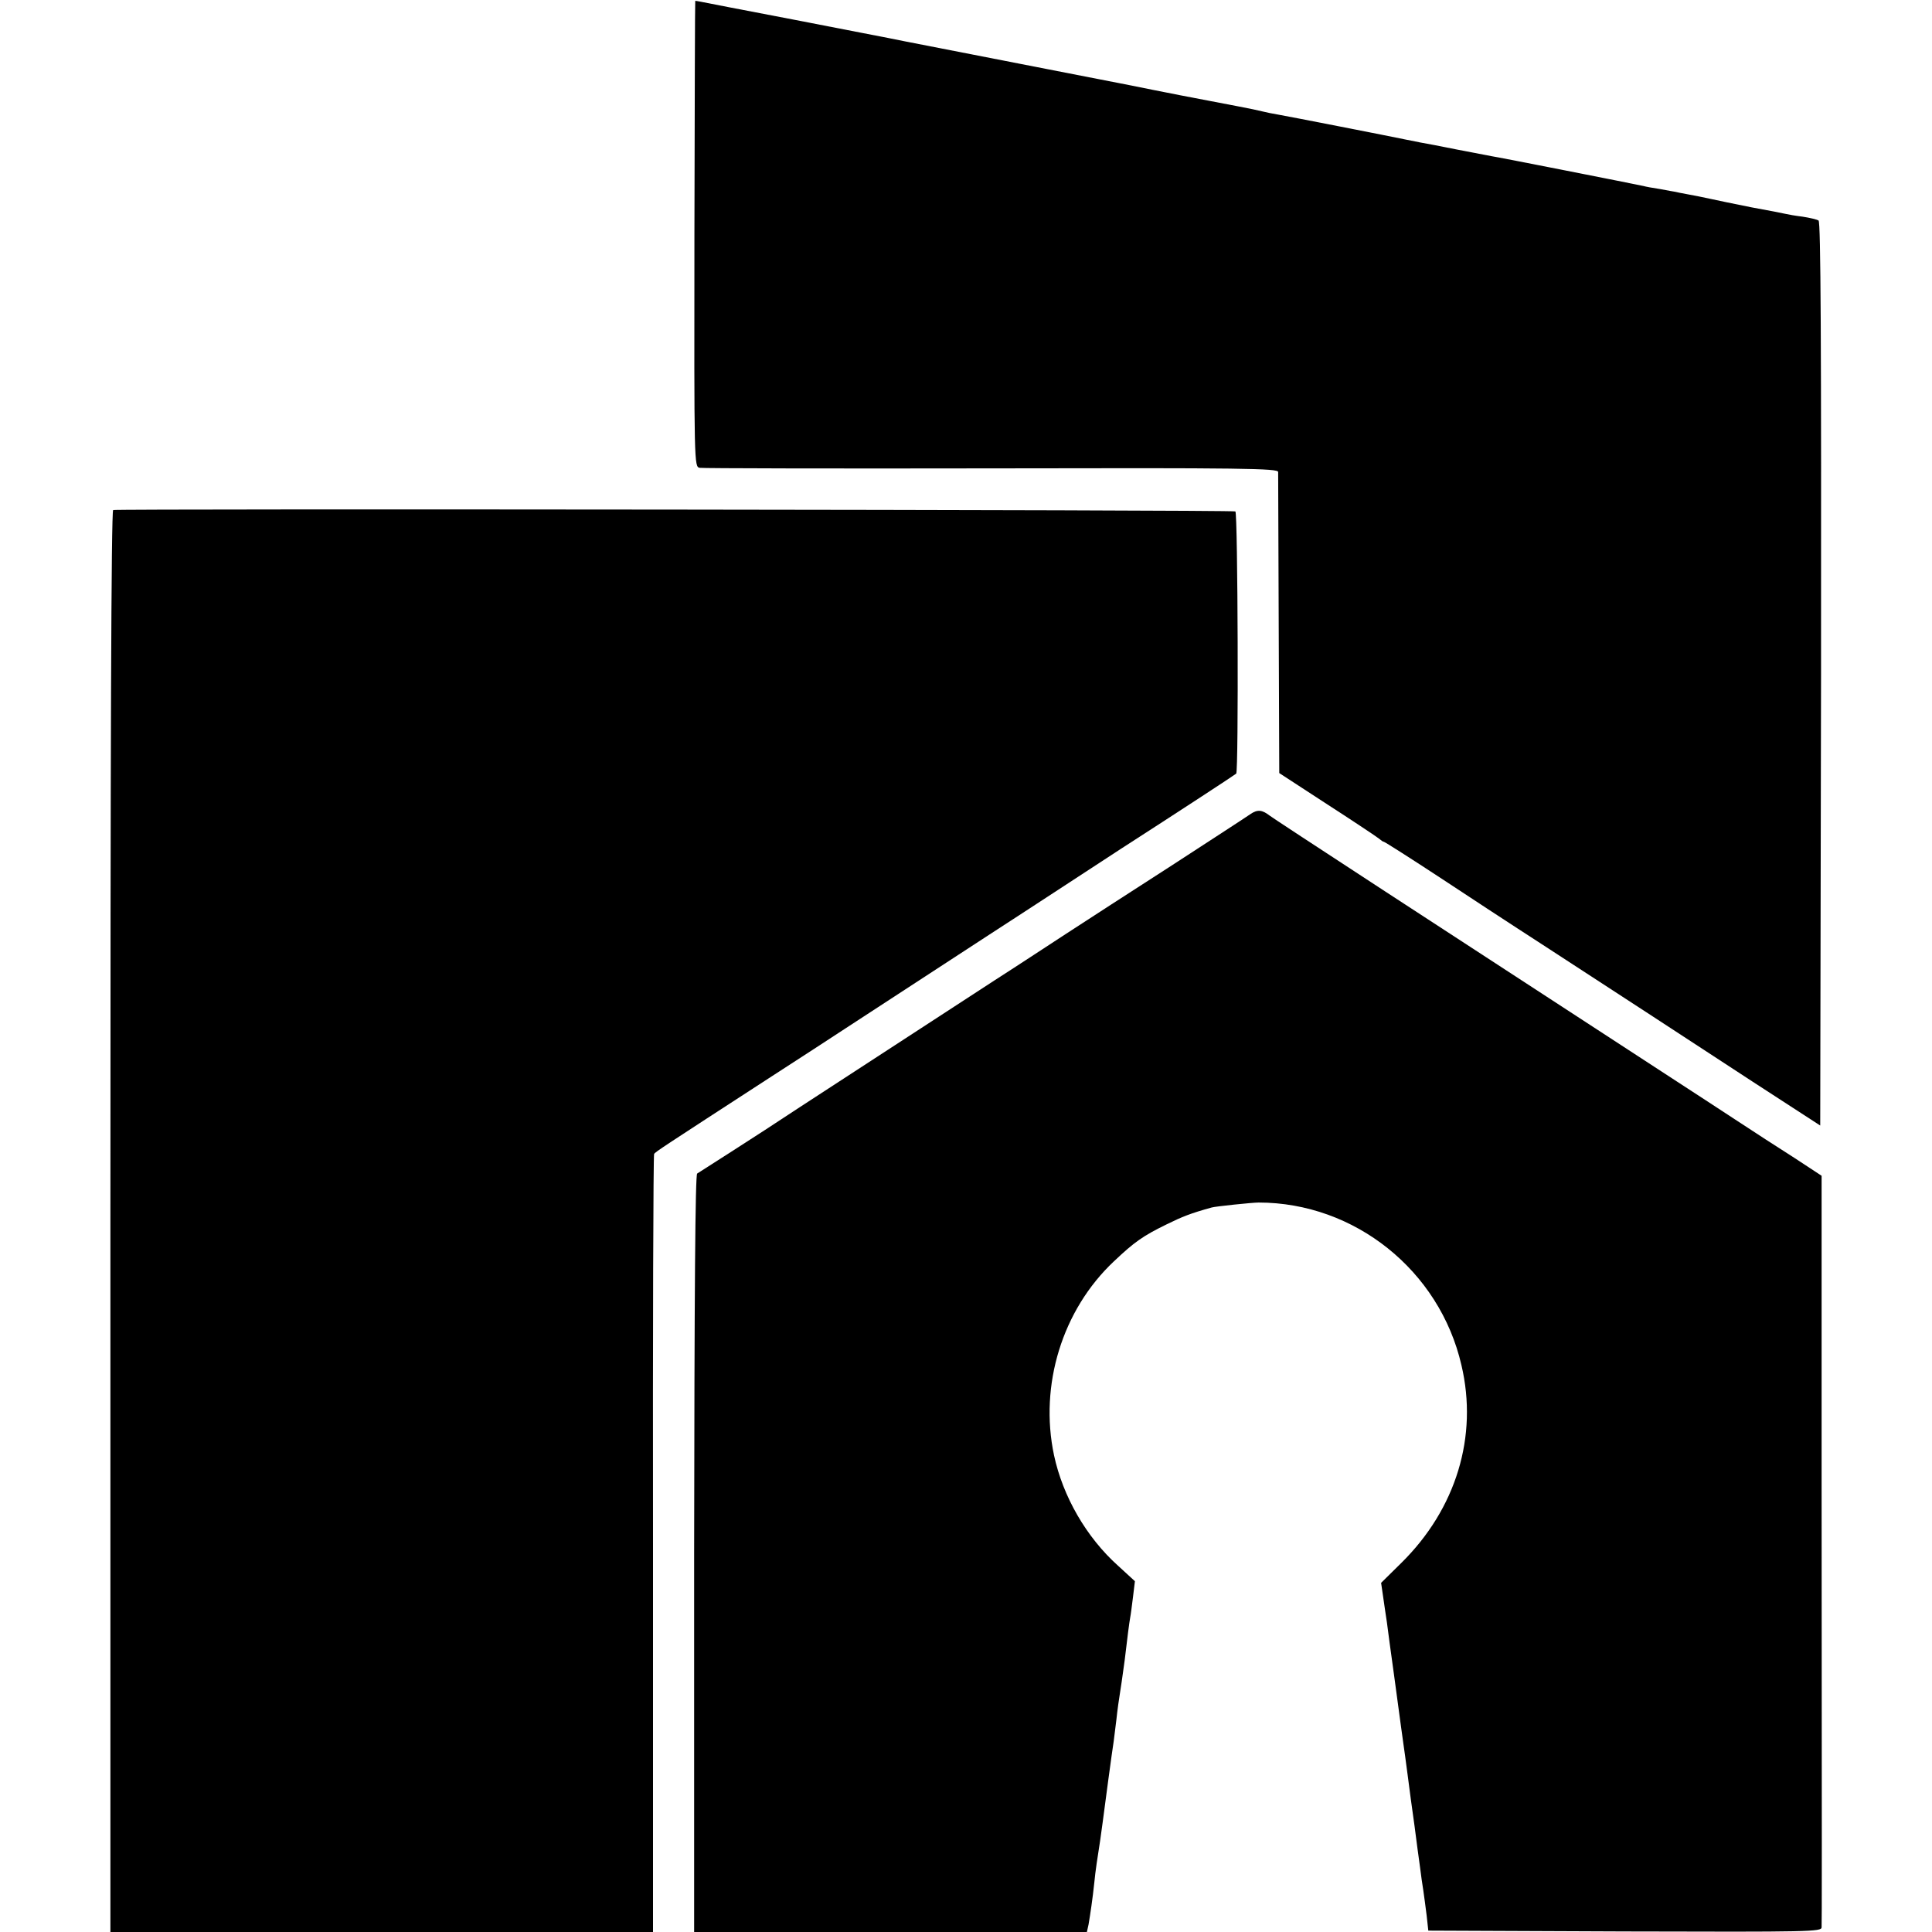 <?xml version="1.0" standalone="no"?>
<!DOCTYPE svg PUBLIC "-//W3C//DTD SVG 20010904//EN"
 "http://www.w3.org/TR/2001/REC-SVG-20010904/DTD/svg10.dtd">
<svg version="1.0" xmlns="http://www.w3.org/2000/svg"
 width="700pt" height="700pt" viewBox="0 0 700 700"
 preserveAspectRatio="xMidYMid meet">
<g transform="translate(0,700) scale(0.1,-0.1)"
fill="#000000" stroke="none">
<path d="M2519 6997 c-1 -1 -2 -381 -3 -845 -1 -835 -1 -843 19 -847 11 -2
487 -3 1057 -2 917 2 1038 0 1039 -13 0 -8 1 -257 2 -553 l2 -538 175 -114
c96 -62 180 -118 187 -124 7 -6 14 -11 17 -11 3 0 99 -61 213 -136 114 -75
237 -156 273 -179 36 -23 126 -82 200 -130 172 -112 343 -223 650 -424 l245
-159 3 1636 c1 1208 -1 1638 -9 1643 -6 4 -32 10 -58 14 -25 3 -53 8 -61 10
-8 2 -64 13 -125 24 -60 12 -128 26 -150 31 -22 5 -58 12 -80 16 -22 4 -42 8
-45 9 -3 0 -27 5 -55 10 -27 4 -54 9 -60 11 -27 6 -533 106 -550 108 -11 2
-67 13 -125 24 -58 12 -118 23 -135 26 -16 3 -39 8 -50 10 -57 12 -435 86
-465 91 -19 3 -42 8 -50 10 -8 2 -26 6 -40 9 -14 3 -86 17 -160 31 -74 14
-146 28 -160 31 -14 3 -68 13 -120 24 -52 10 -237 46 -410 80 -173 34 -358 70
-410 80 -52 11 -237 46 -410 80 -173 33 -323 62 -332 64 -10 2 -18 3 -19 3z"/>
<path d="M410 5152 c-7 -3 -10 -869 -10 -2578 l0 -2574 983 0 983 0 0 1406
c-1 773 1 1409 4 1413 5 8 33 26 415 274 110 71 236 153 280 182 198 129 419
273 520 339 60 39 165 107 232 151 67 44 178 116 245 160 202 130 413 268 417
272 9 7 6 945 -3 950 -9 6 -4049 10 -4066 5z"/>
<path d="M4530 4050 c-14 -10 -142 -93 -285 -186 -143 -92 -316 -204 -385
-249 -69 -45 -183 -120 -255 -166 -350 -228 -582 -379 -705 -459 -74 -49 -186
-122 -249 -162 -63 -40 -119 -76 -125 -80 -7 -5 -10 -420 -11 -1377 l0 -1371
712 0 711 0 6 27 c6 35 15 95 21 153 4 42 11 87 21 151 2 14 6 43 9 65 7 55
35 264 40 294 2 14 6 50 10 80 3 30 10 80 15 110 5 30 11 78 15 105 9 78 17
139 20 155 2 9 6 42 10 73 l7 58 -61 56 c-115 103 -200 251 -232 400 -54 255
30 527 217 703 74 70 105 92 191 134 57 28 87 40 163 61 13 4 148 18 170 18
348 0 656 -246 735 -589 61 -258 -19 -521 -218 -717 l-73 -72 7 -48 c4 -27 10
-70 14 -95 3 -26 15 -112 26 -192 11 -80 22 -163 25 -185 3 -22 7 -51 9 -65 2
-14 9 -63 15 -110 6 -47 17 -130 25 -185 7 -55 16 -122 20 -150 3 -27 9 -66
12 -85 3 -19 8 -60 12 -90 l6 -55 713 -3 c673 -2 712 -1 712 15 1 23 1 252 0
1601 l0 1122 -99 65 c-55 35 -151 97 -213 138 -62 41 -158 103 -213 139 -862
561 -1463 953 -1475 963 -27 21 -44 23 -70 5z"/>
</g>
</svg>
